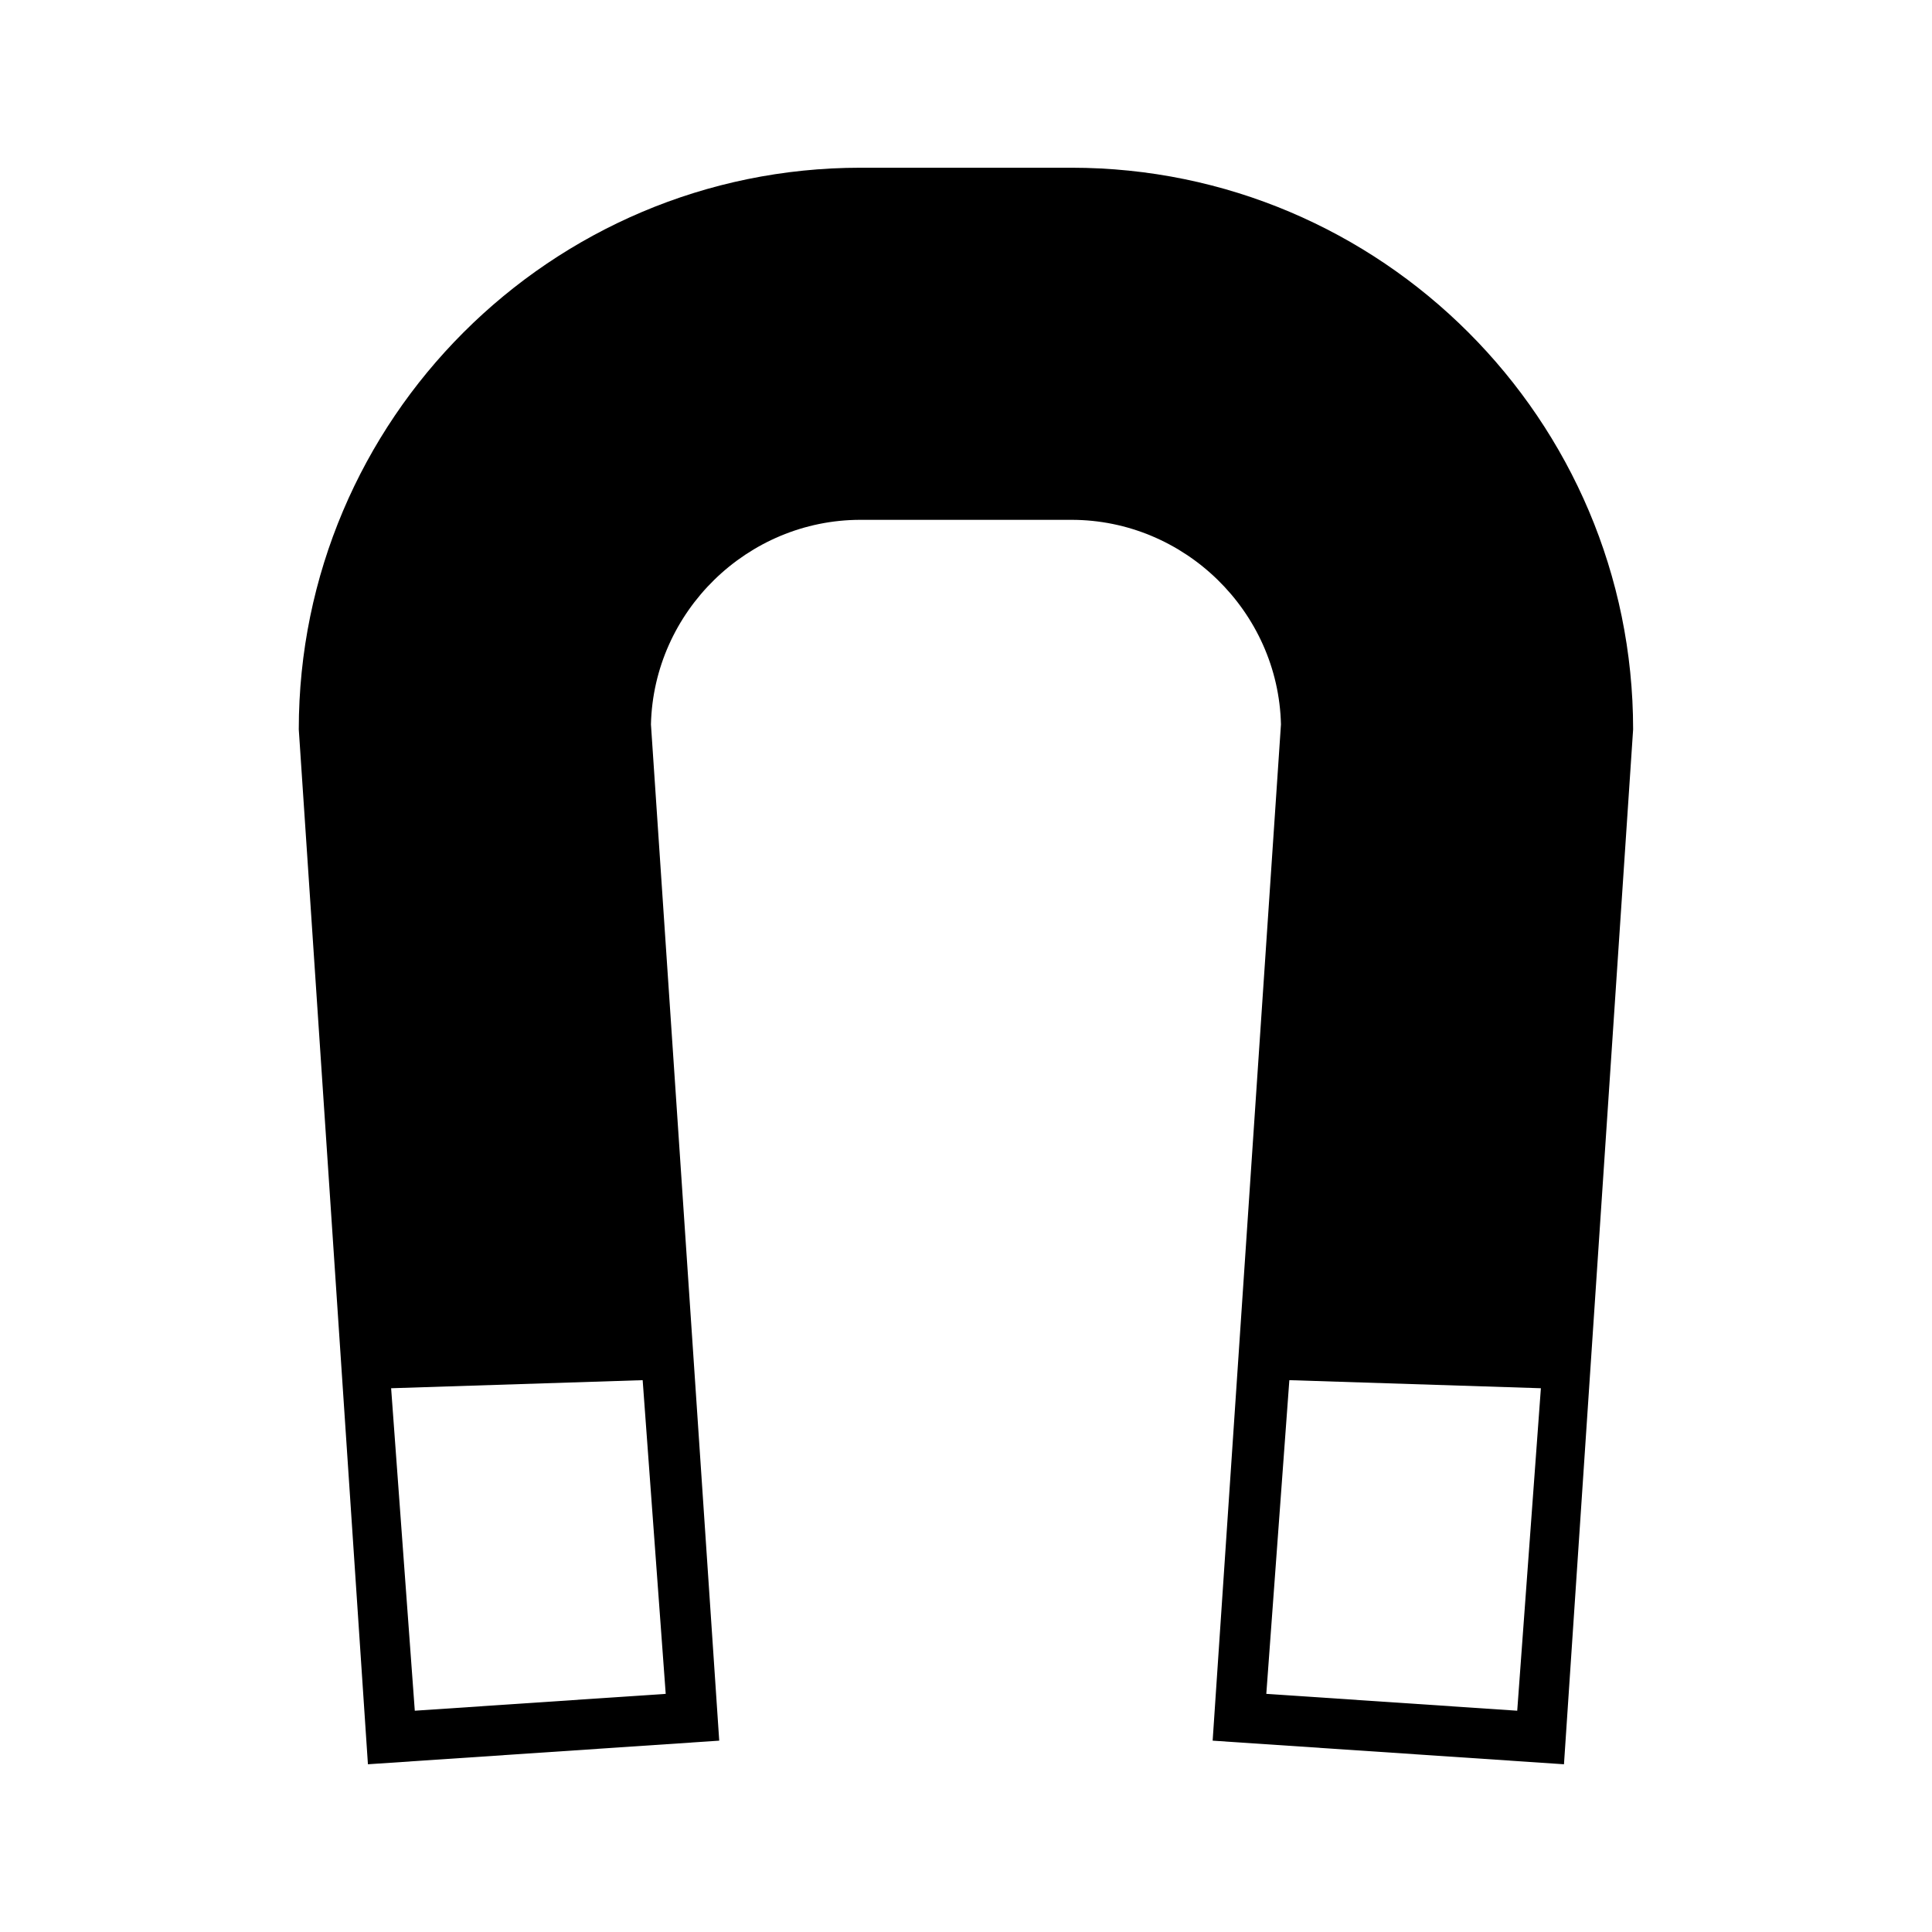 <?xml version="1.0" encoding="UTF-8"?>
<!-- Uploaded to: ICON Repo, www.svgrepo.com, Generator: ICON Repo Mixer Tools -->
<svg fill="#000000" width="800px" height="800px" version="1.1" viewBox="144 144 512 512" xmlns="http://www.w3.org/2000/svg">
 <path d="m427.95 188.45h-55.91c-82.082 0-148.86 66.773-148.86 148.86l18.324 274.24 93.098-6.258-18.094-269.32c0.715-29.918 25.562-54.211 55.523-54.211h55.914c29.965 0 54.82 24.293 55.523 54.211l-18.102 269.32 93.105 6.258 18.324-274.24c0.004-82.082-66.77-148.86-148.85-148.86zm-107.53 404.44-66.496 4.469-6.273-85.461 66.66-2.141zm225.66 4.469-66.496-4.469 6.106-83.133 66.66 2.141z"/>
</svg>